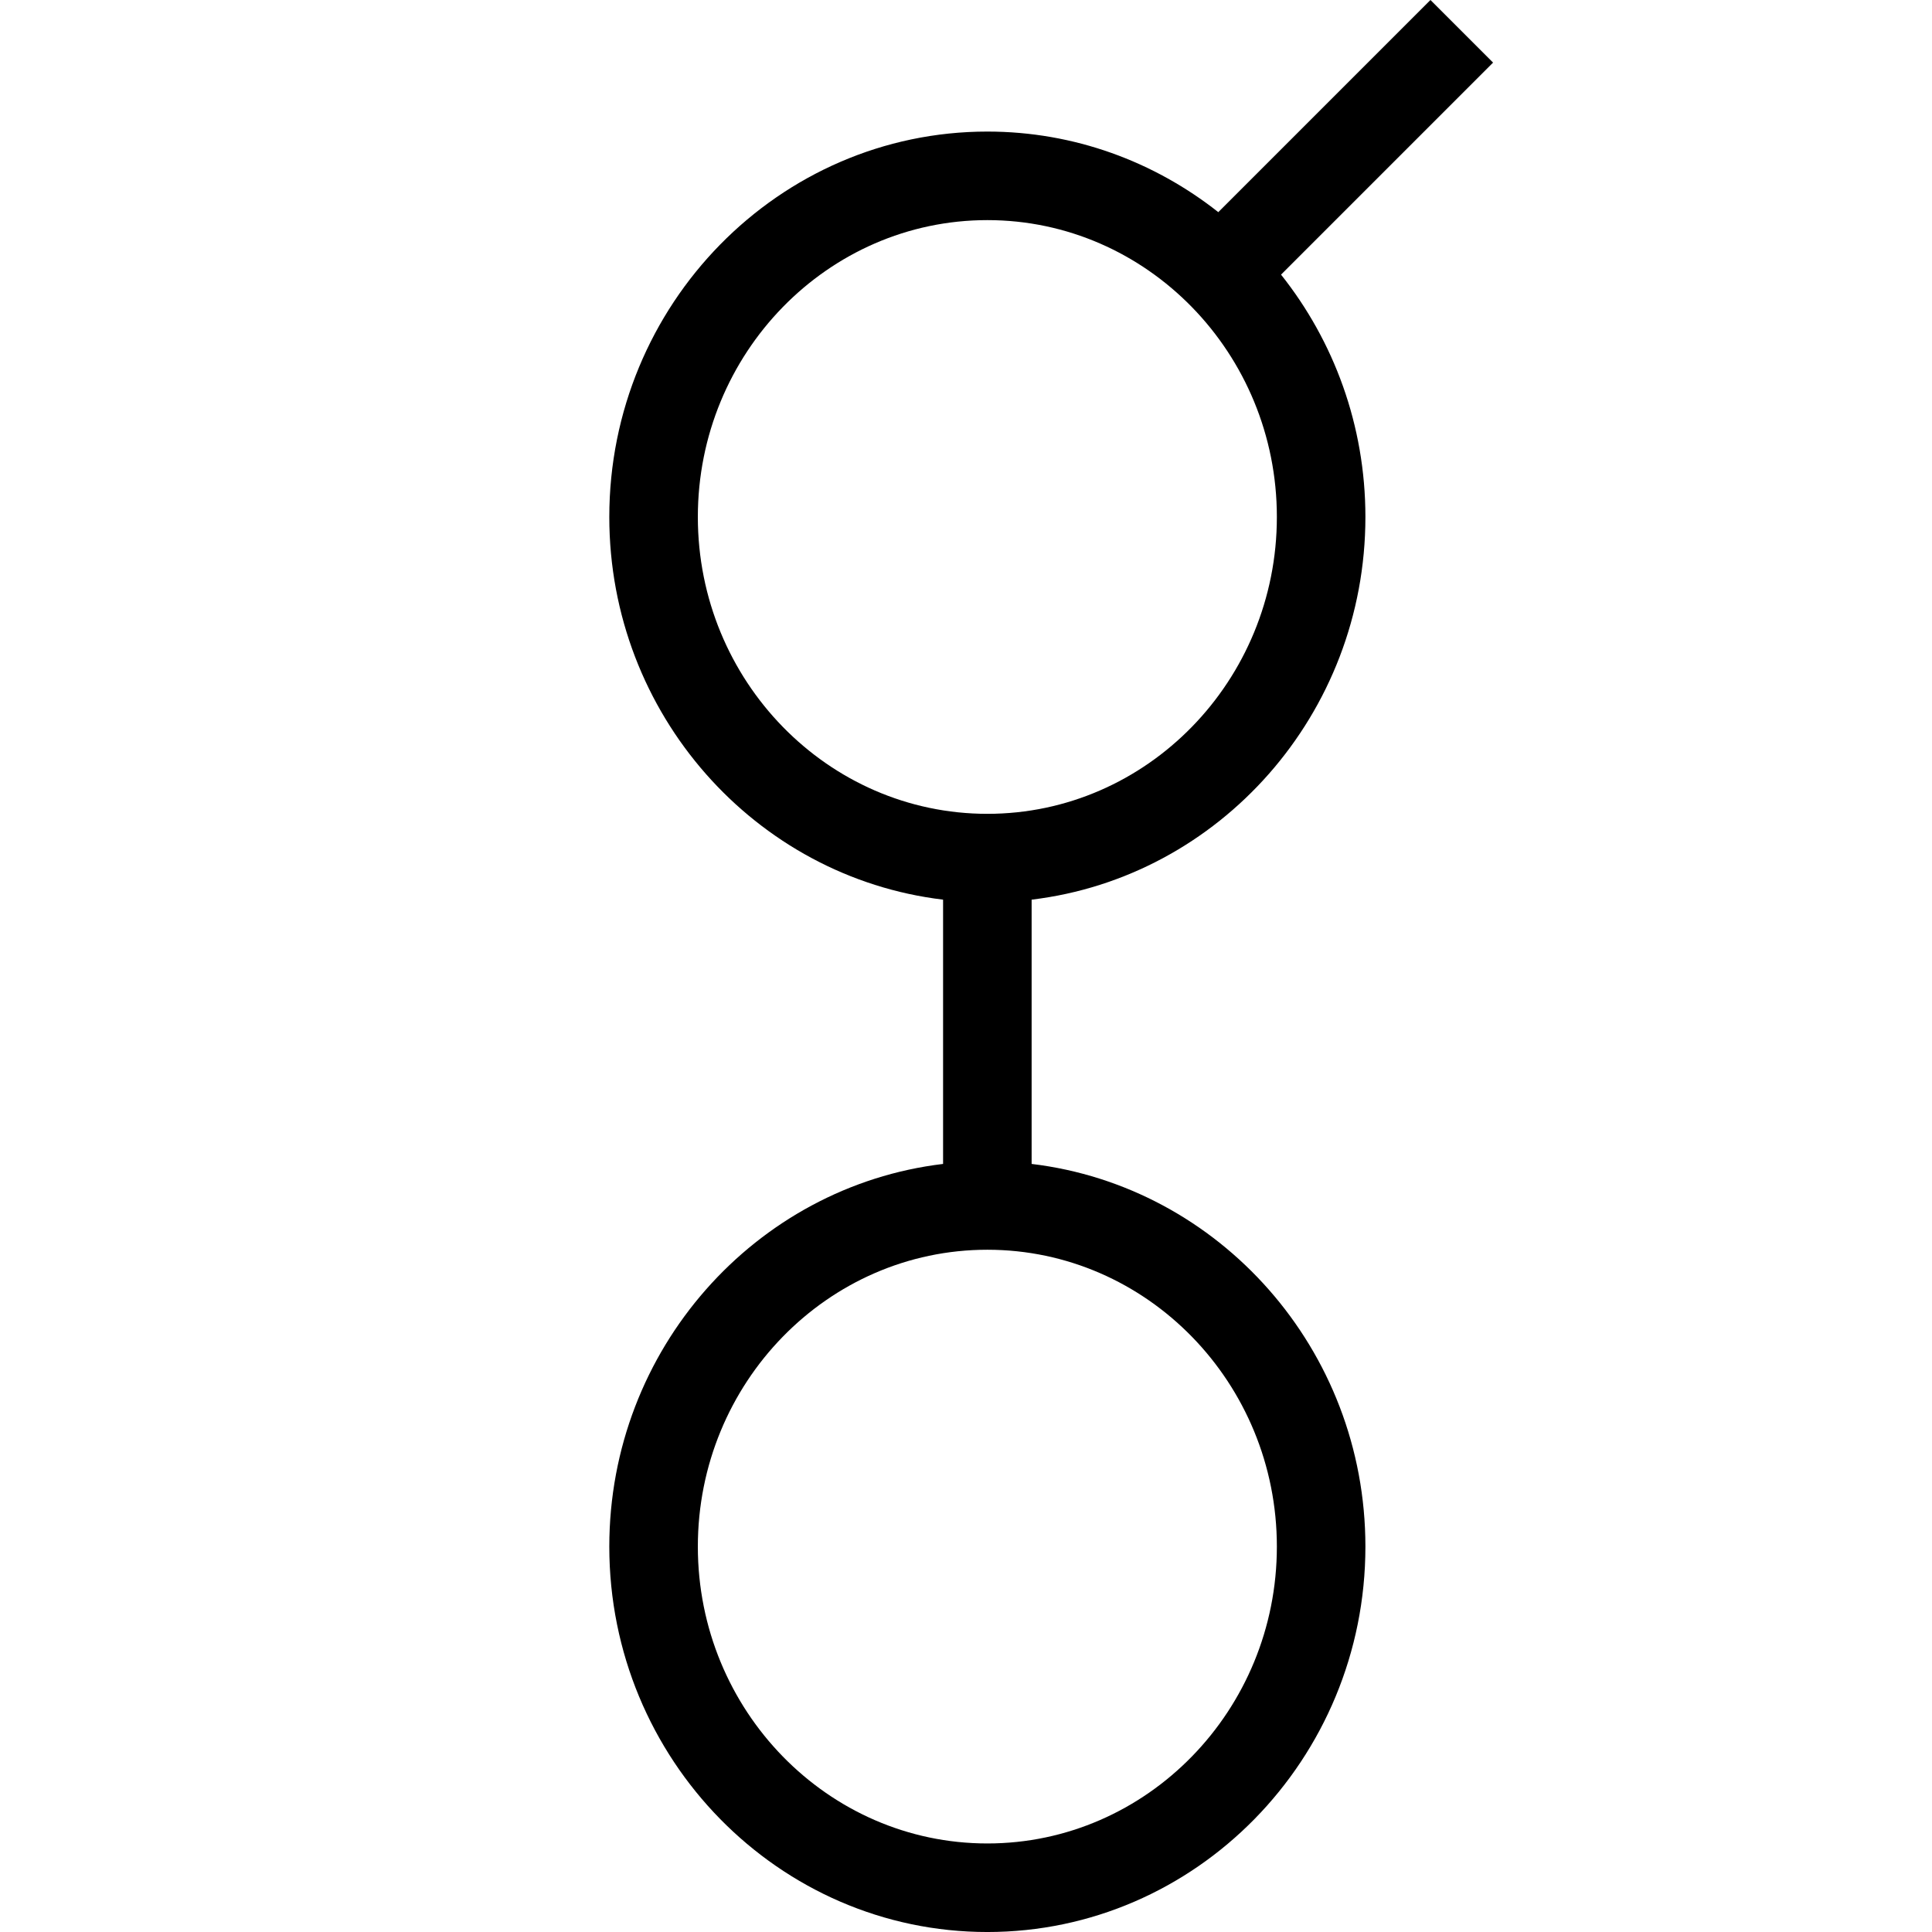 <svg xmlns="http://www.w3.org/2000/svg" width="226.8" height="226.8" viewBox="0 0 226.8 226.8"><path d="M160.287 60.688c0-10.771-3.717-20.67-9.904-28.448l24.89-24.89-7.35-7.35-24.905 24.905c-7.505-5.923-16.908-9.46-27.111-9.46-24.471 0-44.38 20.296-44.38 45.243 0 23.154 17.153 42.289 39.183 44.923v31.024c-22.03 2.633-39.183 21.769-39.183 44.923 0 24.947 19.909 45.243 44.38 45.243s44.38-20.296 44.38-45.243c0-23.154-17.153-42.289-39.183-44.923v-31.024c22.03-2.633 39.183-21.769 39.183-44.923zm-78.366 0c0-19.216 15.246-34.849 33.986-34.849s33.986 15.633 33.986 34.849-15.246 34.849-33.986 34.849-33.986-15.633-33.986-34.849zm67.972 120.869c0 19.216-15.246 34.849-33.986 34.849s-33.986-15.633-33.986-34.849 15.246-34.849 33.986-34.849 33.986 15.633 33.986 34.849z"/></svg>